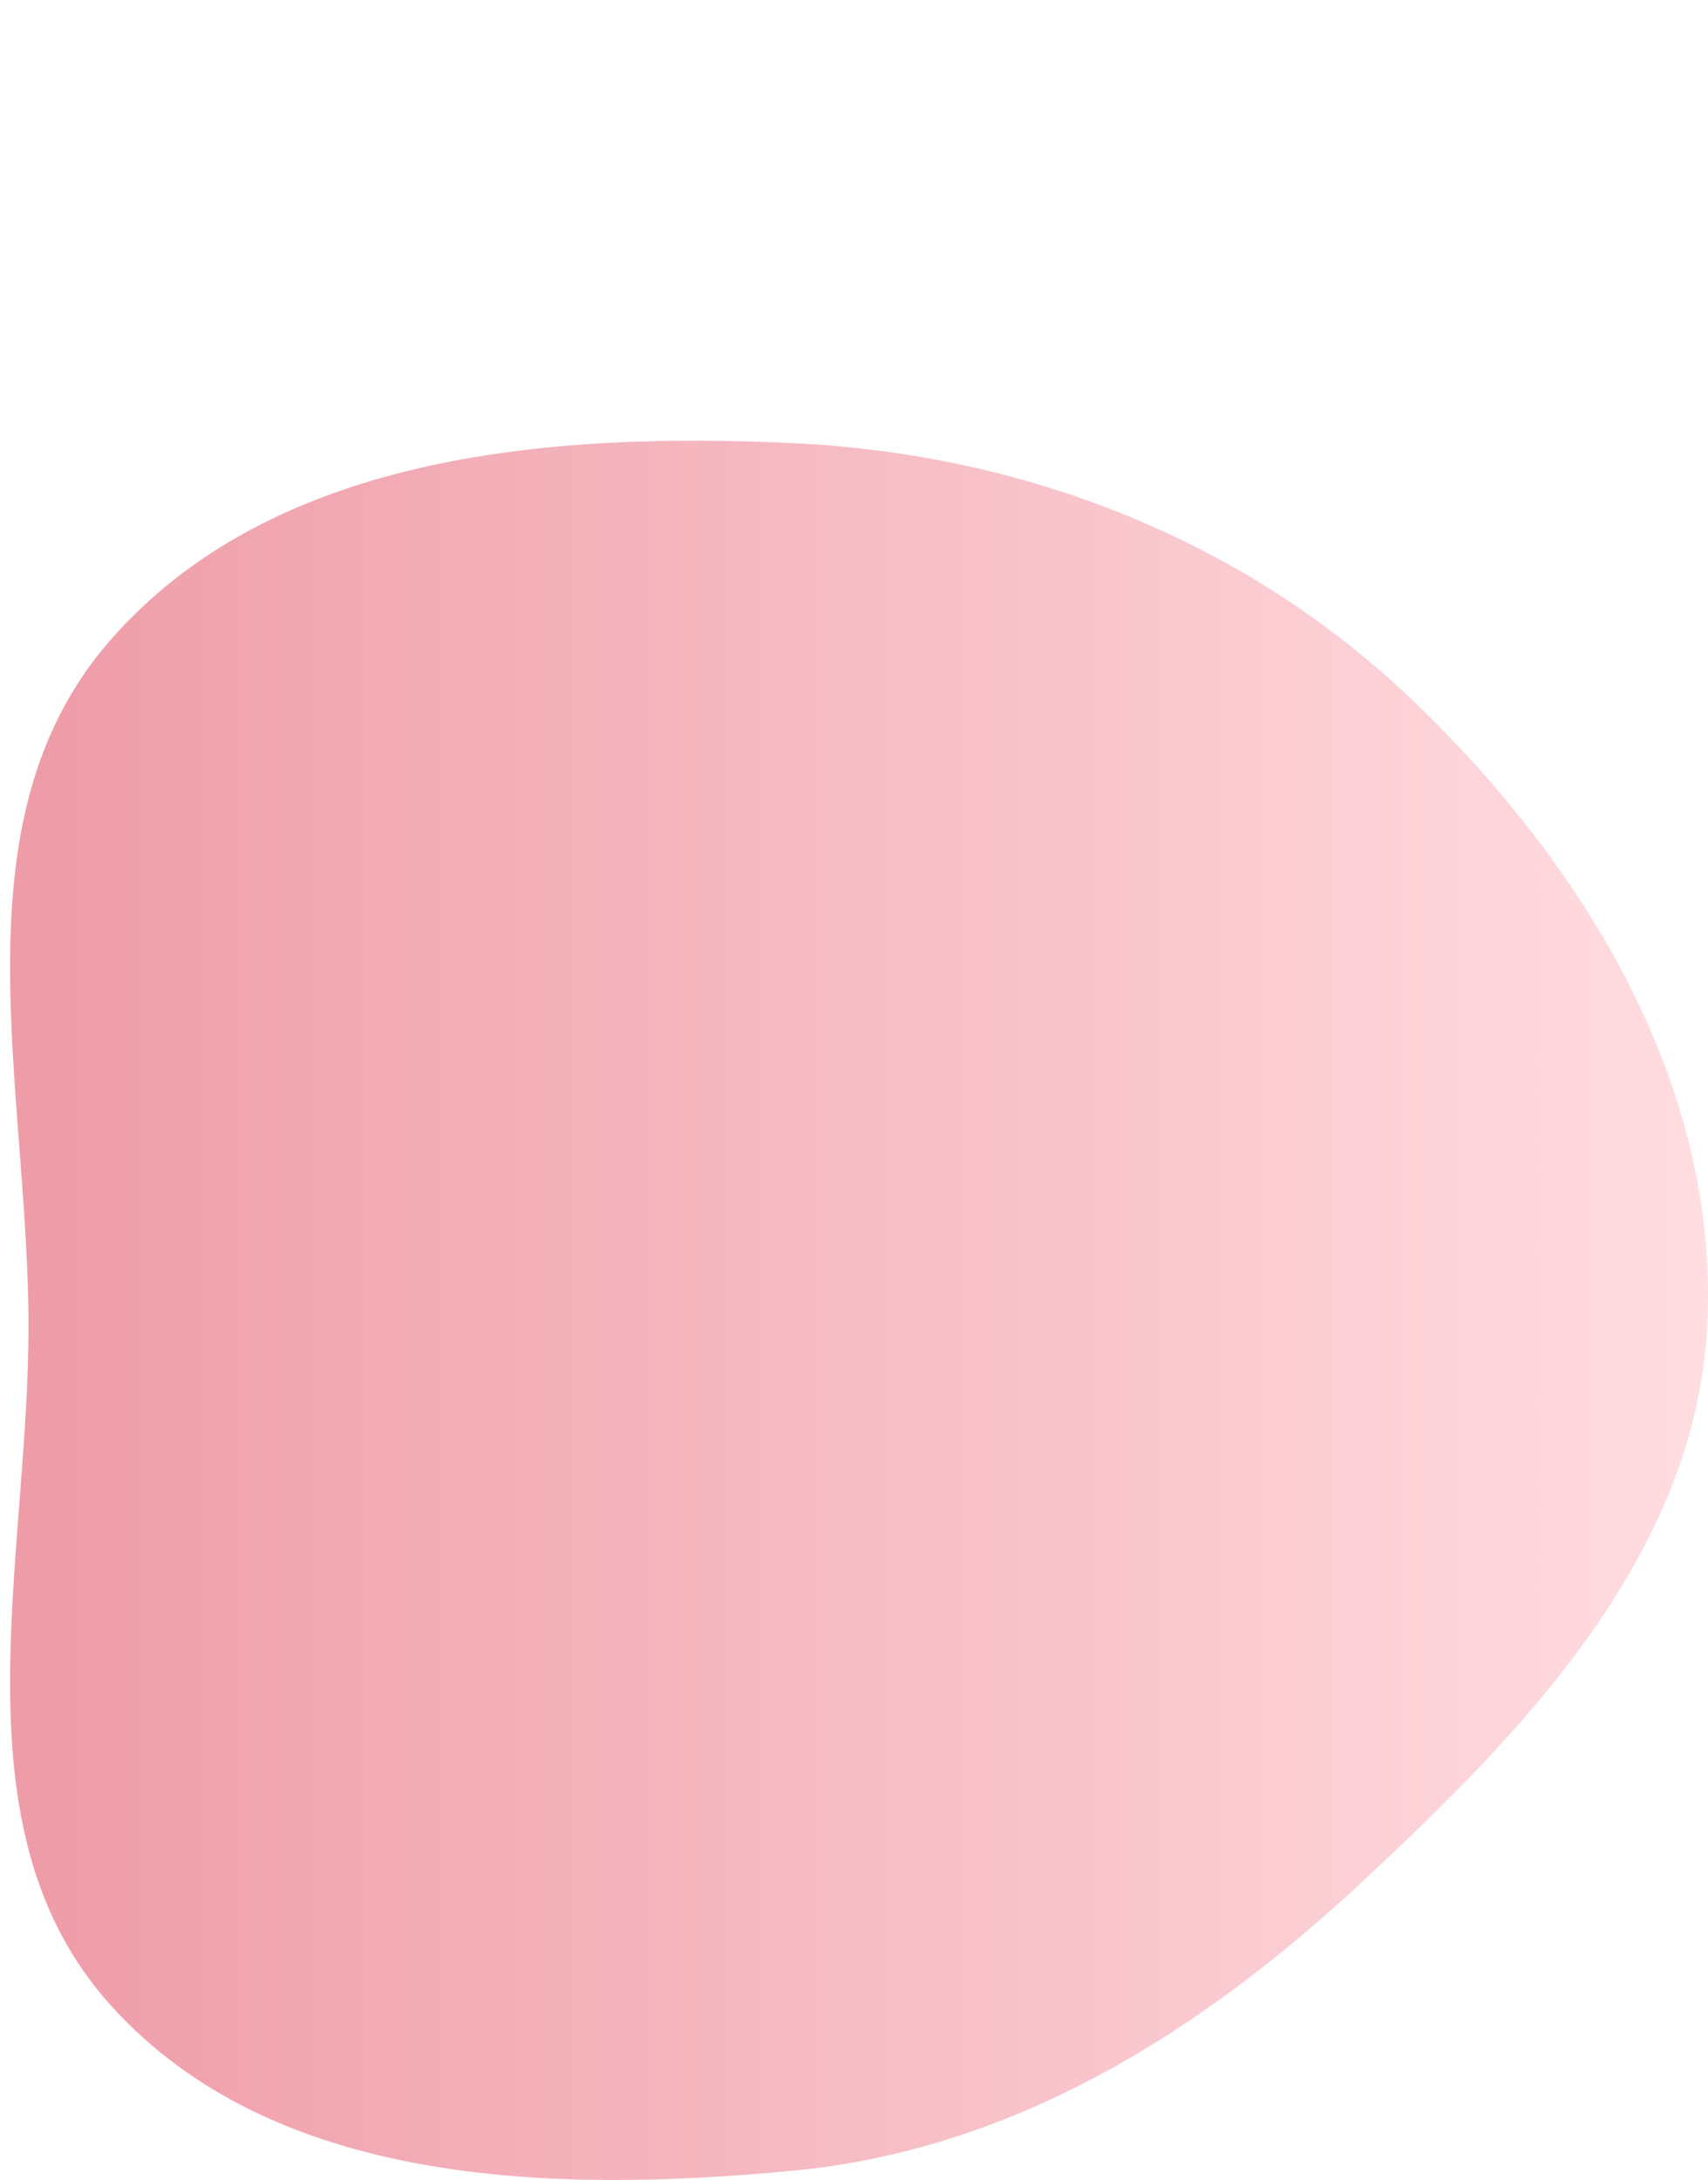<?xml version="1.0" encoding="UTF-8"?> <svg xmlns="http://www.w3.org/2000/svg" width="508" height="648" viewBox="0 0 508 648" fill="none"> <path fill-rule="evenodd" clip-rule="evenodd" d="M235.704 131.718C305.144 134.953 370.814 160.652 420.852 208.841C471.871 257.973 511.309 323.042 507.781 393.734C504.374 461.988 453.492 514.647 403.273 561.071C355.574 605.167 300.413 639.122 235.704 645.253C163.75 652.071 81.417 649.747 33.002 596.156C-14.392 543.694 8.578 464.389 8.479 393.734C8.379 322.905 -14.002 244.282 32.43 190.74C80.453 135.365 162.428 128.303 235.704 131.718Z" fill="url(#paint0_linear_237_13)"></path> <defs> <linearGradient id="paint0_linear_237_13" x1="3" y1="389.5" x2="508" y2="389.5" gradientUnits="userSpaceOnUse"> <stop stop-color="#EE9CA7"></stop> <stop offset="1" stop-color="#FFDDE1"></stop> </linearGradient> </defs> </svg> 
